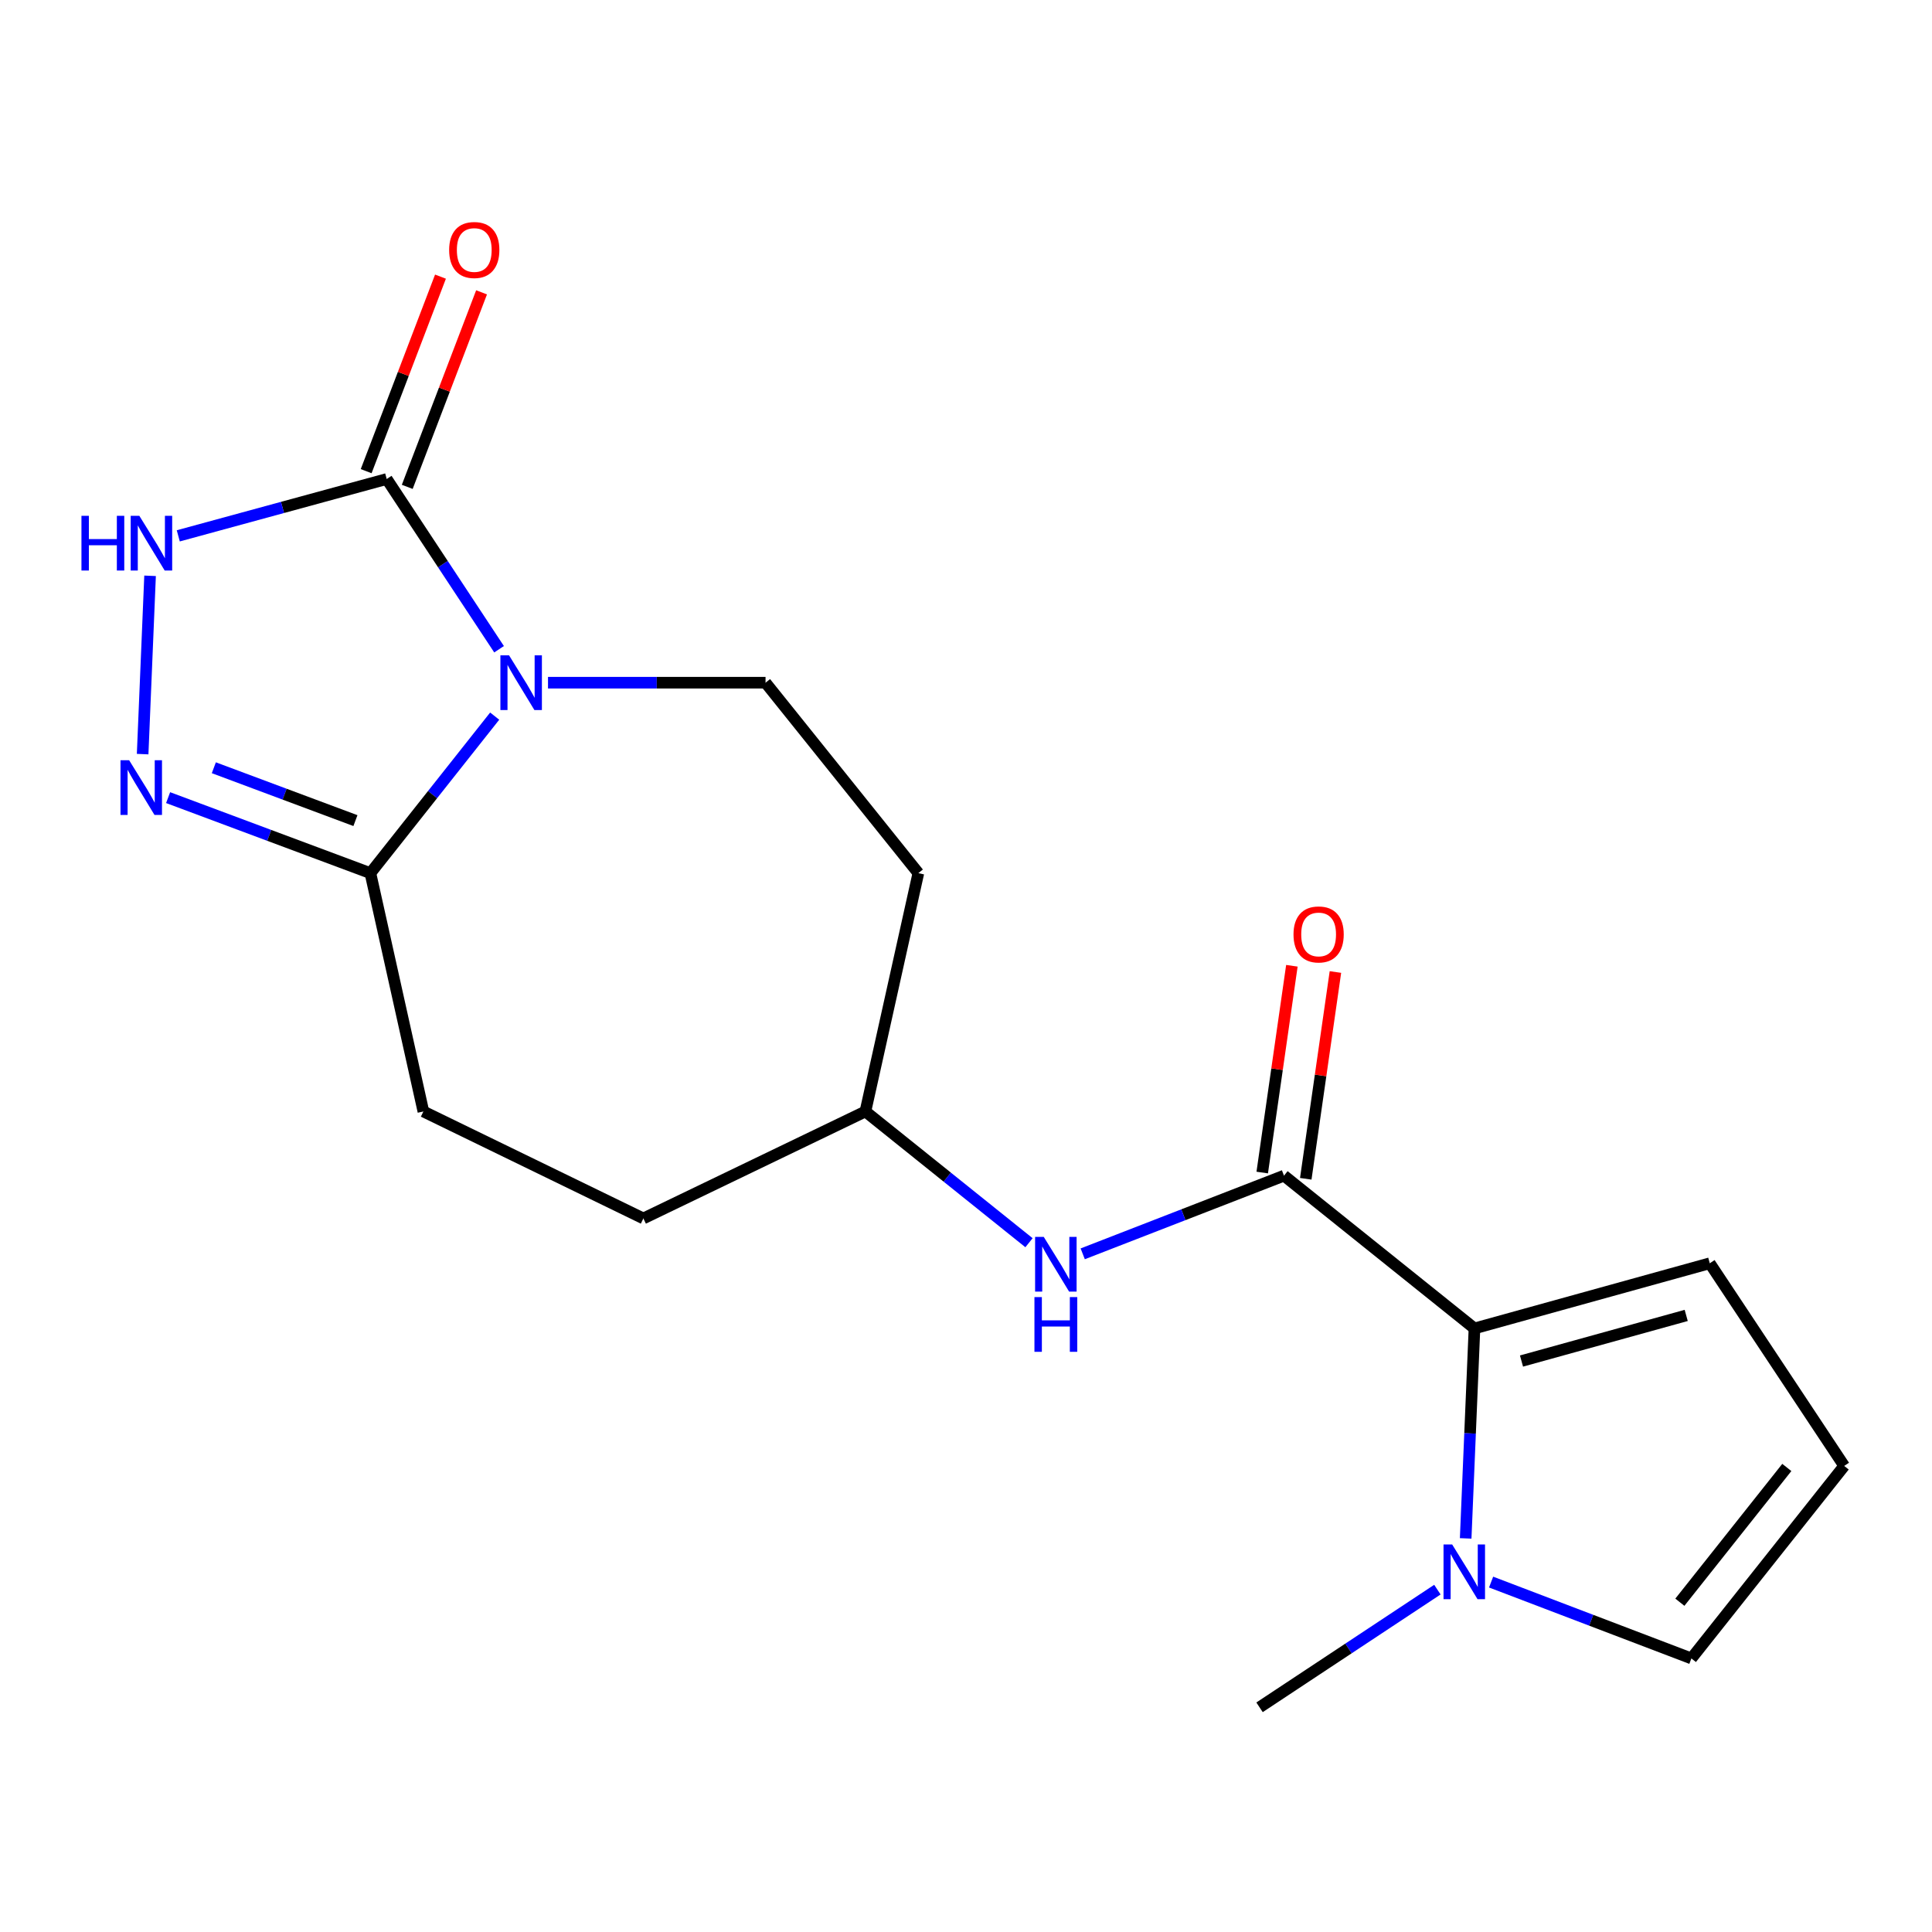 <?xml version='1.0' encoding='iso-8859-1'?>
<svg version='1.1' baseProfile='full'
              xmlns='http://www.w3.org/2000/svg'
                      xmlns:rdkit='http://www.rdkit.org/xml'
                      xmlns:xlink='http://www.w3.org/1999/xlink'
                  xml:space='preserve'
width='1000px' height='1000px' viewBox='0 0 1000 1000'>
<!-- END OF HEADER -->
<rect style='opacity:1.0;fill:#FFFFFF;stroke:none' width='1000' height='1000' x='0' y='0'> </rect>
<path class='bond-0' d='M 258.316,336.045 L 229.239,291.99' style='fill:none;fill-rule:evenodd;stroke:#0000FF;stroke-width:6px;stroke-linecap:butt;stroke-linejoin:miter;stroke-opacity:1' />
<path class='bond-0' d='M 229.239,291.99 L 200.161,247.935' style='fill:none;fill-rule:evenodd;stroke:#000000;stroke-width:6px;stroke-linecap:butt;stroke-linejoin:miter;stroke-opacity:1' />
<path class='bond-2' d='M 256.049,370.666 L 223.881,411.301' style='fill:none;fill-rule:evenodd;stroke:#0000FF;stroke-width:6px;stroke-linecap:butt;stroke-linejoin:miter;stroke-opacity:1' />
<path class='bond-2' d='M 223.881,411.301 L 191.713,451.936' style='fill:none;fill-rule:evenodd;stroke:#000000;stroke-width:6px;stroke-linecap:butt;stroke-linejoin:miter;stroke-opacity:1' />
<path class='bond-7' d='M 283.649,353.363 L 339.947,353.363' style='fill:none;fill-rule:evenodd;stroke:#0000FF;stroke-width:6px;stroke-linecap:butt;stroke-linejoin:miter;stroke-opacity:1' />
<path class='bond-7' d='M 339.947,353.363 L 396.244,353.363' style='fill:none;fill-rule:evenodd;stroke:#000000;stroke-width:6px;stroke-linecap:butt;stroke-linejoin:miter;stroke-opacity:1' />
<path class='bond-4' d='M 200.161,247.935 L 146.219,262.646' style='fill:none;fill-rule:evenodd;stroke:#000000;stroke-width:6px;stroke-linecap:butt;stroke-linejoin:miter;stroke-opacity:1' />
<path class='bond-4' d='M 146.219,262.646 L 92.276,277.358' style='fill:none;fill-rule:evenodd;stroke:#0000FF;stroke-width:6px;stroke-linecap:butt;stroke-linejoin:miter;stroke-opacity:1' />
<path class='bond-12' d='M 210.794,251.997 L 230.026,201.655' style='fill:none;fill-rule:evenodd;stroke:#000000;stroke-width:6px;stroke-linecap:butt;stroke-linejoin:miter;stroke-opacity:1' />
<path class='bond-12' d='M 230.026,201.655 L 249.258,151.313' style='fill:none;fill-rule:evenodd;stroke:#FF0000;stroke-width:6px;stroke-linecap:butt;stroke-linejoin:miter;stroke-opacity:1' />
<path class='bond-12' d='M 189.528,243.873 L 208.76,193.531' style='fill:none;fill-rule:evenodd;stroke:#000000;stroke-width:6px;stroke-linecap:butt;stroke-linejoin:miter;stroke-opacity:1' />
<path class='bond-12' d='M 208.76,193.531 L 227.992,143.189' style='fill:none;fill-rule:evenodd;stroke:#FF0000;stroke-width:6px;stroke-linecap:butt;stroke-linejoin:miter;stroke-opacity:1' />
<path class='bond-1' d='M 87.012,412.849 L 139.362,432.392' style='fill:none;fill-rule:evenodd;stroke:#0000FF;stroke-width:6px;stroke-linecap:butt;stroke-linejoin:miter;stroke-opacity:1' />
<path class='bond-1' d='M 139.362,432.392 L 191.713,451.936' style='fill:none;fill-rule:evenodd;stroke:#000000;stroke-width:6px;stroke-linecap:butt;stroke-linejoin:miter;stroke-opacity:1' />
<path class='bond-1' d='M 110.679,397.385 L 147.324,411.065' style='fill:none;fill-rule:evenodd;stroke:#0000FF;stroke-width:6px;stroke-linecap:butt;stroke-linejoin:miter;stroke-opacity:1' />
<path class='bond-1' d='M 147.324,411.065 L 183.97,424.745' style='fill:none;fill-rule:evenodd;stroke:#000000;stroke-width:6px;stroke-linecap:butt;stroke-linejoin:miter;stroke-opacity:1' />
<path class='bond-19' d='M 73.829,390.332 L 77.676,298.039' style='fill:none;fill-rule:evenodd;stroke:#0000FF;stroke-width:6px;stroke-linecap:butt;stroke-linejoin:miter;stroke-opacity:1' />
<path class='bond-14' d='M 191.713,451.936 L 219.145,575.297' style='fill:none;fill-rule:evenodd;stroke:#000000;stroke-width:6px;stroke-linecap:butt;stroke-linejoin:miter;stroke-opacity:1' />
<path class='bond-3' d='M 664.594,608.522 L 612.504,628.751' style='fill:none;fill-rule:evenodd;stroke:#000000;stroke-width:6px;stroke-linecap:butt;stroke-linejoin:miter;stroke-opacity:1' />
<path class='bond-3' d='M 612.504,628.751 L 560.414,648.98' style='fill:none;fill-rule:evenodd;stroke:#0000FF;stroke-width:6px;stroke-linecap:butt;stroke-linejoin:miter;stroke-opacity:1' />
<path class='bond-5' d='M 664.594,608.522 L 763.18,687.592' style='fill:none;fill-rule:evenodd;stroke:#000000;stroke-width:6px;stroke-linecap:butt;stroke-linejoin:miter;stroke-opacity:1' />
<path class='bond-13' d='M 675.861,610.138 L 683.537,556.624' style='fill:none;fill-rule:evenodd;stroke:#000000;stroke-width:6px;stroke-linecap:butt;stroke-linejoin:miter;stroke-opacity:1' />
<path class='bond-13' d='M 683.537,556.624 L 691.213,503.111' style='fill:none;fill-rule:evenodd;stroke:#FF0000;stroke-width:6px;stroke-linecap:butt;stroke-linejoin:miter;stroke-opacity:1' />
<path class='bond-13' d='M 653.327,606.906 L 661.003,553.392' style='fill:none;fill-rule:evenodd;stroke:#000000;stroke-width:6px;stroke-linecap:butt;stroke-linejoin:miter;stroke-opacity:1' />
<path class='bond-13' d='M 661.003,553.392 L 668.678,499.879' style='fill:none;fill-rule:evenodd;stroke:#FF0000;stroke-width:6px;stroke-linecap:butt;stroke-linejoin:miter;stroke-opacity:1' />
<path class='bond-6' d='M 763.18,687.592 L 760.905,741.932' style='fill:none;fill-rule:evenodd;stroke:#000000;stroke-width:6px;stroke-linecap:butt;stroke-linejoin:miter;stroke-opacity:1' />
<path class='bond-6' d='M 760.905,741.932 L 758.63,796.272' style='fill:none;fill-rule:evenodd;stroke:#0000FF;stroke-width:6px;stroke-linecap:butt;stroke-linejoin:miter;stroke-opacity:1' />
<path class='bond-9' d='M 763.18,687.592 L 884.973,653.862' style='fill:none;fill-rule:evenodd;stroke:#000000;stroke-width:6px;stroke-linecap:butt;stroke-linejoin:miter;stroke-opacity:1' />
<path class='bond-9' d='M 787.525,704.472 L 872.78,680.861' style='fill:none;fill-rule:evenodd;stroke:#000000;stroke-width:6px;stroke-linecap:butt;stroke-linejoin:miter;stroke-opacity:1' />
<path class='bond-10' d='M 771.791,818.879 L 823.627,838.643' style='fill:none;fill-rule:evenodd;stroke:#0000FF;stroke-width:6px;stroke-linecap:butt;stroke-linejoin:miter;stroke-opacity:1' />
<path class='bond-10' d='M 823.627,838.643 L 875.462,858.406' style='fill:none;fill-rule:evenodd;stroke:#000000;stroke-width:6px;stroke-linecap:butt;stroke-linejoin:miter;stroke-opacity:1' />
<path class='bond-18' d='M 743.989,822.793 L 697.962,853.247' style='fill:none;fill-rule:evenodd;stroke:#0000FF;stroke-width:6px;stroke-linecap:butt;stroke-linejoin:miter;stroke-opacity:1' />
<path class='bond-18' d='M 697.962,853.247 L 651.934,883.701' style='fill:none;fill-rule:evenodd;stroke:#000000;stroke-width:6px;stroke-linecap:butt;stroke-linejoin:miter;stroke-opacity:1' />
<path class='bond-15' d='M 396.244,353.363 L 475.34,451.936' style='fill:none;fill-rule:evenodd;stroke:#000000;stroke-width:6px;stroke-linecap:butt;stroke-linejoin:miter;stroke-opacity:1' />
<path class='bond-8' d='M 532.607,643.229 L 490.27,609.263' style='fill:none;fill-rule:evenodd;stroke:#0000FF;stroke-width:6px;stroke-linecap:butt;stroke-linejoin:miter;stroke-opacity:1' />
<path class='bond-8' d='M 490.27,609.263 L 447.934,575.297' style='fill:none;fill-rule:evenodd;stroke:#000000;stroke-width:6px;stroke-linecap:butt;stroke-linejoin:miter;stroke-opacity:1' />
<path class='bond-11' d='M 884.973,653.862 L 954.545,758.759' style='fill:none;fill-rule:evenodd;stroke:#000000;stroke-width:6px;stroke-linecap:butt;stroke-linejoin:miter;stroke-opacity:1' />
<path class='bond-21' d='M 875.462,858.406 L 954.545,758.759' style='fill:none;fill-rule:evenodd;stroke:#000000;stroke-width:6px;stroke-linecap:butt;stroke-linejoin:miter;stroke-opacity:1' />
<path class='bond-21' d='M 869.493,829.307 L 924.851,759.554' style='fill:none;fill-rule:evenodd;stroke:#000000;stroke-width:6px;stroke-linecap:butt;stroke-linejoin:miter;stroke-opacity:1' />
<path class='bond-17' d='M 219.145,575.297 L 333.008,630.667' style='fill:none;fill-rule:evenodd;stroke:#000000;stroke-width:6px;stroke-linecap:butt;stroke-linejoin:miter;stroke-opacity:1' />
<path class='bond-16' d='M 475.34,451.936 L 447.934,575.297' style='fill:none;fill-rule:evenodd;stroke:#000000;stroke-width:6px;stroke-linecap:butt;stroke-linejoin:miter;stroke-opacity:1' />
<path class='bond-20' d='M 447.934,575.297 L 333.008,630.667' style='fill:none;fill-rule:evenodd;stroke:#000000;stroke-width:6px;stroke-linecap:butt;stroke-linejoin:miter;stroke-opacity:1' />
<path  class='atom-0' d='M 263.486 339.203
L 272.766 354.203
Q 273.686 355.683, 275.166 358.363
Q 276.646 361.043, 276.726 361.203
L 276.726 339.203
L 280.486 339.203
L 280.486 367.523
L 276.606 367.523
L 266.646 351.123
Q 265.486 349.203, 264.246 347.003
Q 263.046 344.803, 262.686 344.123
L 262.686 367.523
L 259.006 367.523
L 259.006 339.203
L 263.486 339.203
' fill='#0000FF'/>
<path  class='atom-2' d='M 66.847 393.498
L 76.127 408.498
Q 77.047 409.978, 78.527 412.658
Q 80.007 415.338, 80.087 415.498
L 80.087 393.498
L 83.847 393.498
L 83.847 421.818
L 79.967 421.818
L 70.007 405.418
Q 68.847 403.498, 67.607 401.298
Q 66.407 399.098, 66.047 398.418
L 66.047 421.818
L 62.367 421.818
L 62.367 393.498
L 66.847 393.498
' fill='#0000FF'/>
<path  class='atom-5' d='M 42.161 266.987
L 46.001 266.987
L 46.001 279.027
L 60.481 279.027
L 60.481 266.987
L 64.321 266.987
L 64.321 295.307
L 60.481 295.307
L 60.481 282.227
L 46.001 282.227
L 46.001 295.307
L 42.161 295.307
L 42.161 266.987
' fill='#0000FF'/>
<path  class='atom-5' d='M 72.121 266.987
L 81.401 281.987
Q 82.321 283.467, 83.801 286.147
Q 85.281 288.827, 85.361 288.987
L 85.361 266.987
L 89.121 266.987
L 89.121 295.307
L 85.241 295.307
L 75.281 278.907
Q 74.121 276.987, 72.881 274.787
Q 71.681 272.587, 71.321 271.907
L 71.321 295.307
L 67.641 295.307
L 67.641 266.987
L 72.121 266.987
' fill='#0000FF'/>
<path  class='atom-7' d='M 751.646 799.425
L 760.926 814.425
Q 761.846 815.905, 763.326 818.585
Q 764.806 821.265, 764.886 821.425
L 764.886 799.425
L 768.646 799.425
L 768.646 827.745
L 764.766 827.745
L 754.806 811.345
Q 753.646 809.425, 752.406 807.225
Q 751.206 805.025, 750.846 804.345
L 750.846 827.745
L 747.166 827.745
L 747.166 799.425
L 751.646 799.425
' fill='#0000FF'/>
<path  class='atom-9' d='M 540.247 640.221
L 549.527 655.221
Q 550.447 656.701, 551.927 659.381
Q 553.407 662.061, 553.487 662.221
L 553.487 640.221
L 557.247 640.221
L 557.247 668.541
L 553.367 668.541
L 543.407 652.141
Q 542.247 650.221, 541.007 648.021
Q 539.807 645.821, 539.447 645.141
L 539.447 668.541
L 535.767 668.541
L 535.767 640.221
L 540.247 640.221
' fill='#0000FF'/>
<path  class='atom-9' d='M 535.427 671.373
L 539.267 671.373
L 539.267 683.413
L 553.747 683.413
L 553.747 671.373
L 557.587 671.373
L 557.587 699.693
L 553.747 699.693
L 553.747 686.613
L 539.267 686.613
L 539.267 699.693
L 535.427 699.693
L 535.427 671.373
' fill='#0000FF'/>
<path  class='atom-13' d='M 232.476 129.397
Q 232.476 122.597, 235.836 118.797
Q 239.196 114.997, 245.476 114.997
Q 251.756 114.997, 255.116 118.797
Q 258.476 122.597, 258.476 129.397
Q 258.476 136.277, 255.076 140.197
Q 251.676 144.077, 245.476 144.077
Q 239.236 144.077, 235.836 140.197
Q 232.476 136.317, 232.476 129.397
M 245.476 140.877
Q 249.796 140.877, 252.116 137.997
Q 254.476 135.077, 254.476 129.397
Q 254.476 123.837, 252.116 121.037
Q 249.796 118.197, 245.476 118.197
Q 241.156 118.197, 238.796 120.997
Q 236.476 123.797, 236.476 129.397
Q 236.476 135.117, 238.796 137.997
Q 241.156 140.877, 245.476 140.877
' fill='#FF0000'/>
<path  class='atom-14' d='M 669.515 483.659
Q 669.515 476.859, 672.875 473.059
Q 676.235 469.259, 682.515 469.259
Q 688.795 469.259, 692.155 473.059
Q 695.515 476.859, 695.515 483.659
Q 695.515 490.539, 692.115 494.459
Q 688.715 498.339, 682.515 498.339
Q 676.275 498.339, 672.875 494.459
Q 669.515 490.579, 669.515 483.659
M 682.515 495.139
Q 686.835 495.139, 689.155 492.259
Q 691.515 489.339, 691.515 483.659
Q 691.515 478.099, 689.155 475.299
Q 686.835 472.459, 682.515 472.459
Q 678.195 472.459, 675.835 475.259
Q 673.515 478.059, 673.515 483.659
Q 673.515 489.379, 675.835 492.259
Q 678.195 495.139, 682.515 495.139
' fill='#FF0000'/>
</svg>
